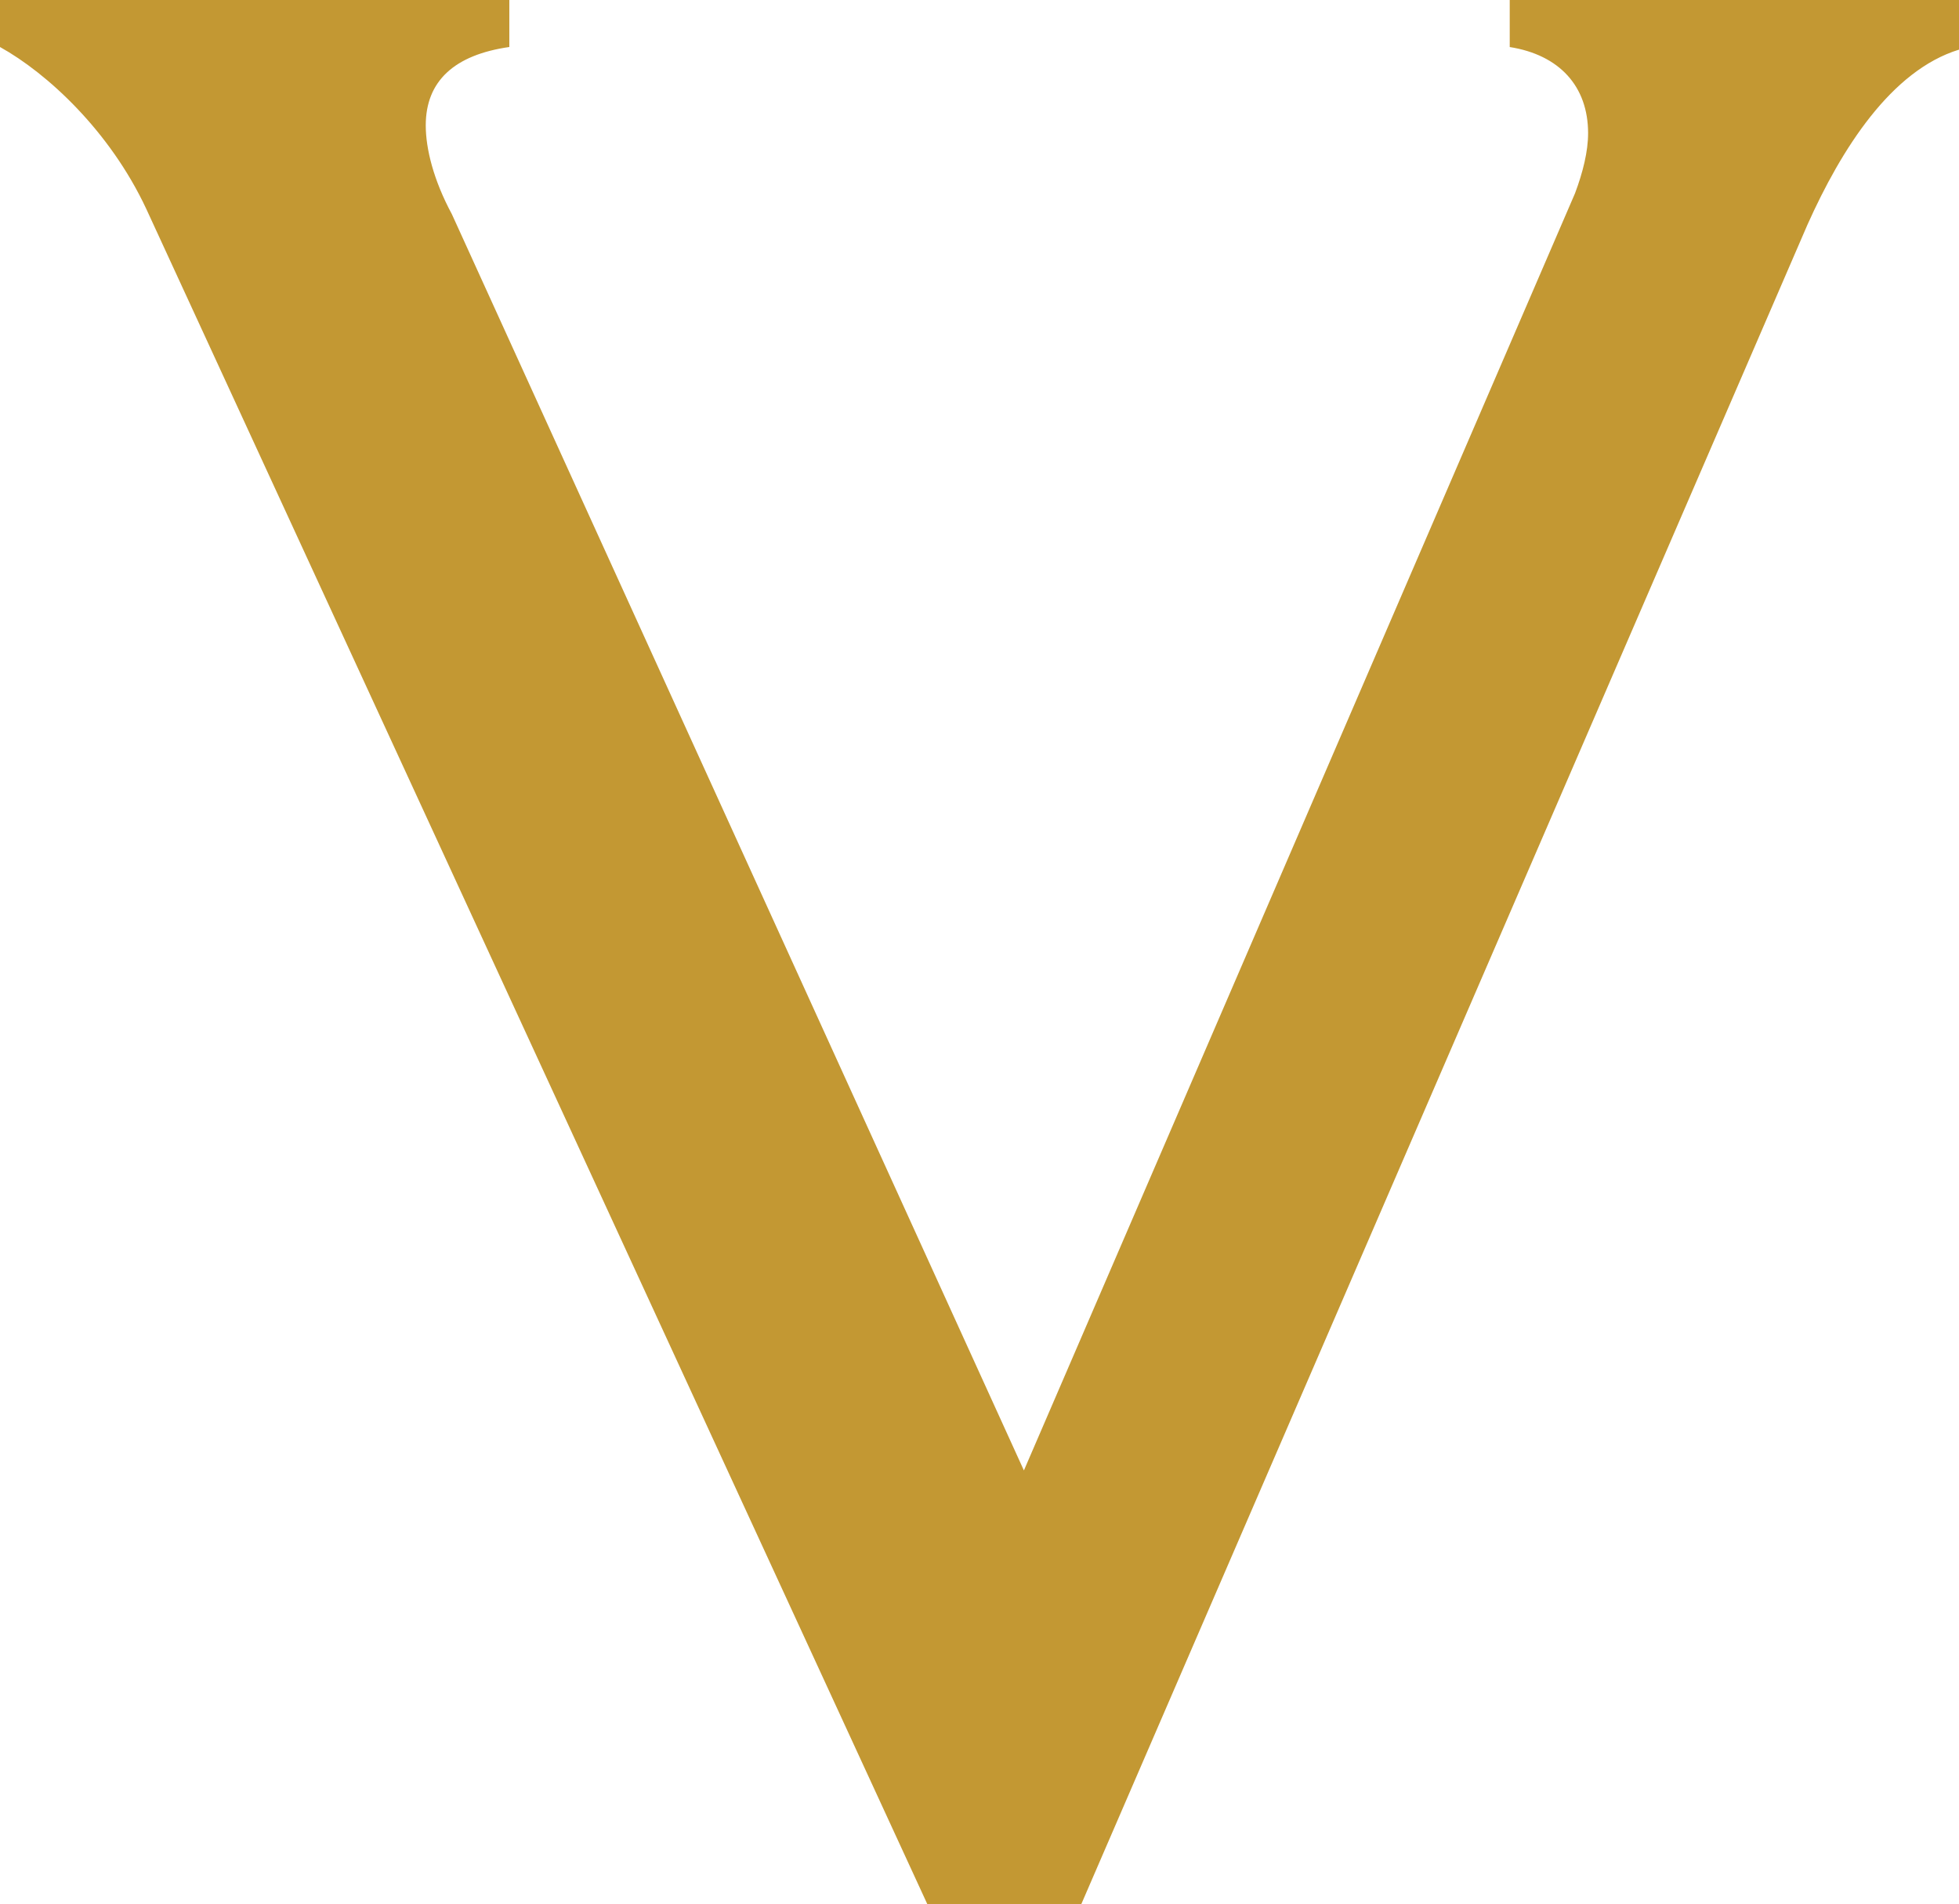 <svg xmlns="http://www.w3.org/2000/svg" viewBox="0 0 1109.37 1078.3"><defs><style>.cls-1{opacity:0.8;}.cls-2{fill:#b47e00;}</style></defs><title>letter-v-header-color-1</title><g id="Layer_2" data-name="Layer 2"><g class="cls-1"><path class="cls-2" d="M0,0H288.43V26.62C257.38,31.06,241.1,45.86,241.1,71c0,13.31,4.44,31.06,14.79,50.29L579.83,832.77l312.1-723.31c4.44-11.83,7.4-23.67,7.4-34,0-26.63-16.28-44.38-44.38-48.82V0h254.42V28.11c-38.46,11.83-66.57,56.2-85.8,99.1L612.37,1078.3H525.1l-442.27-960C62.12,74,26.62,41.41,0,26.62Z"/></g></g></svg>